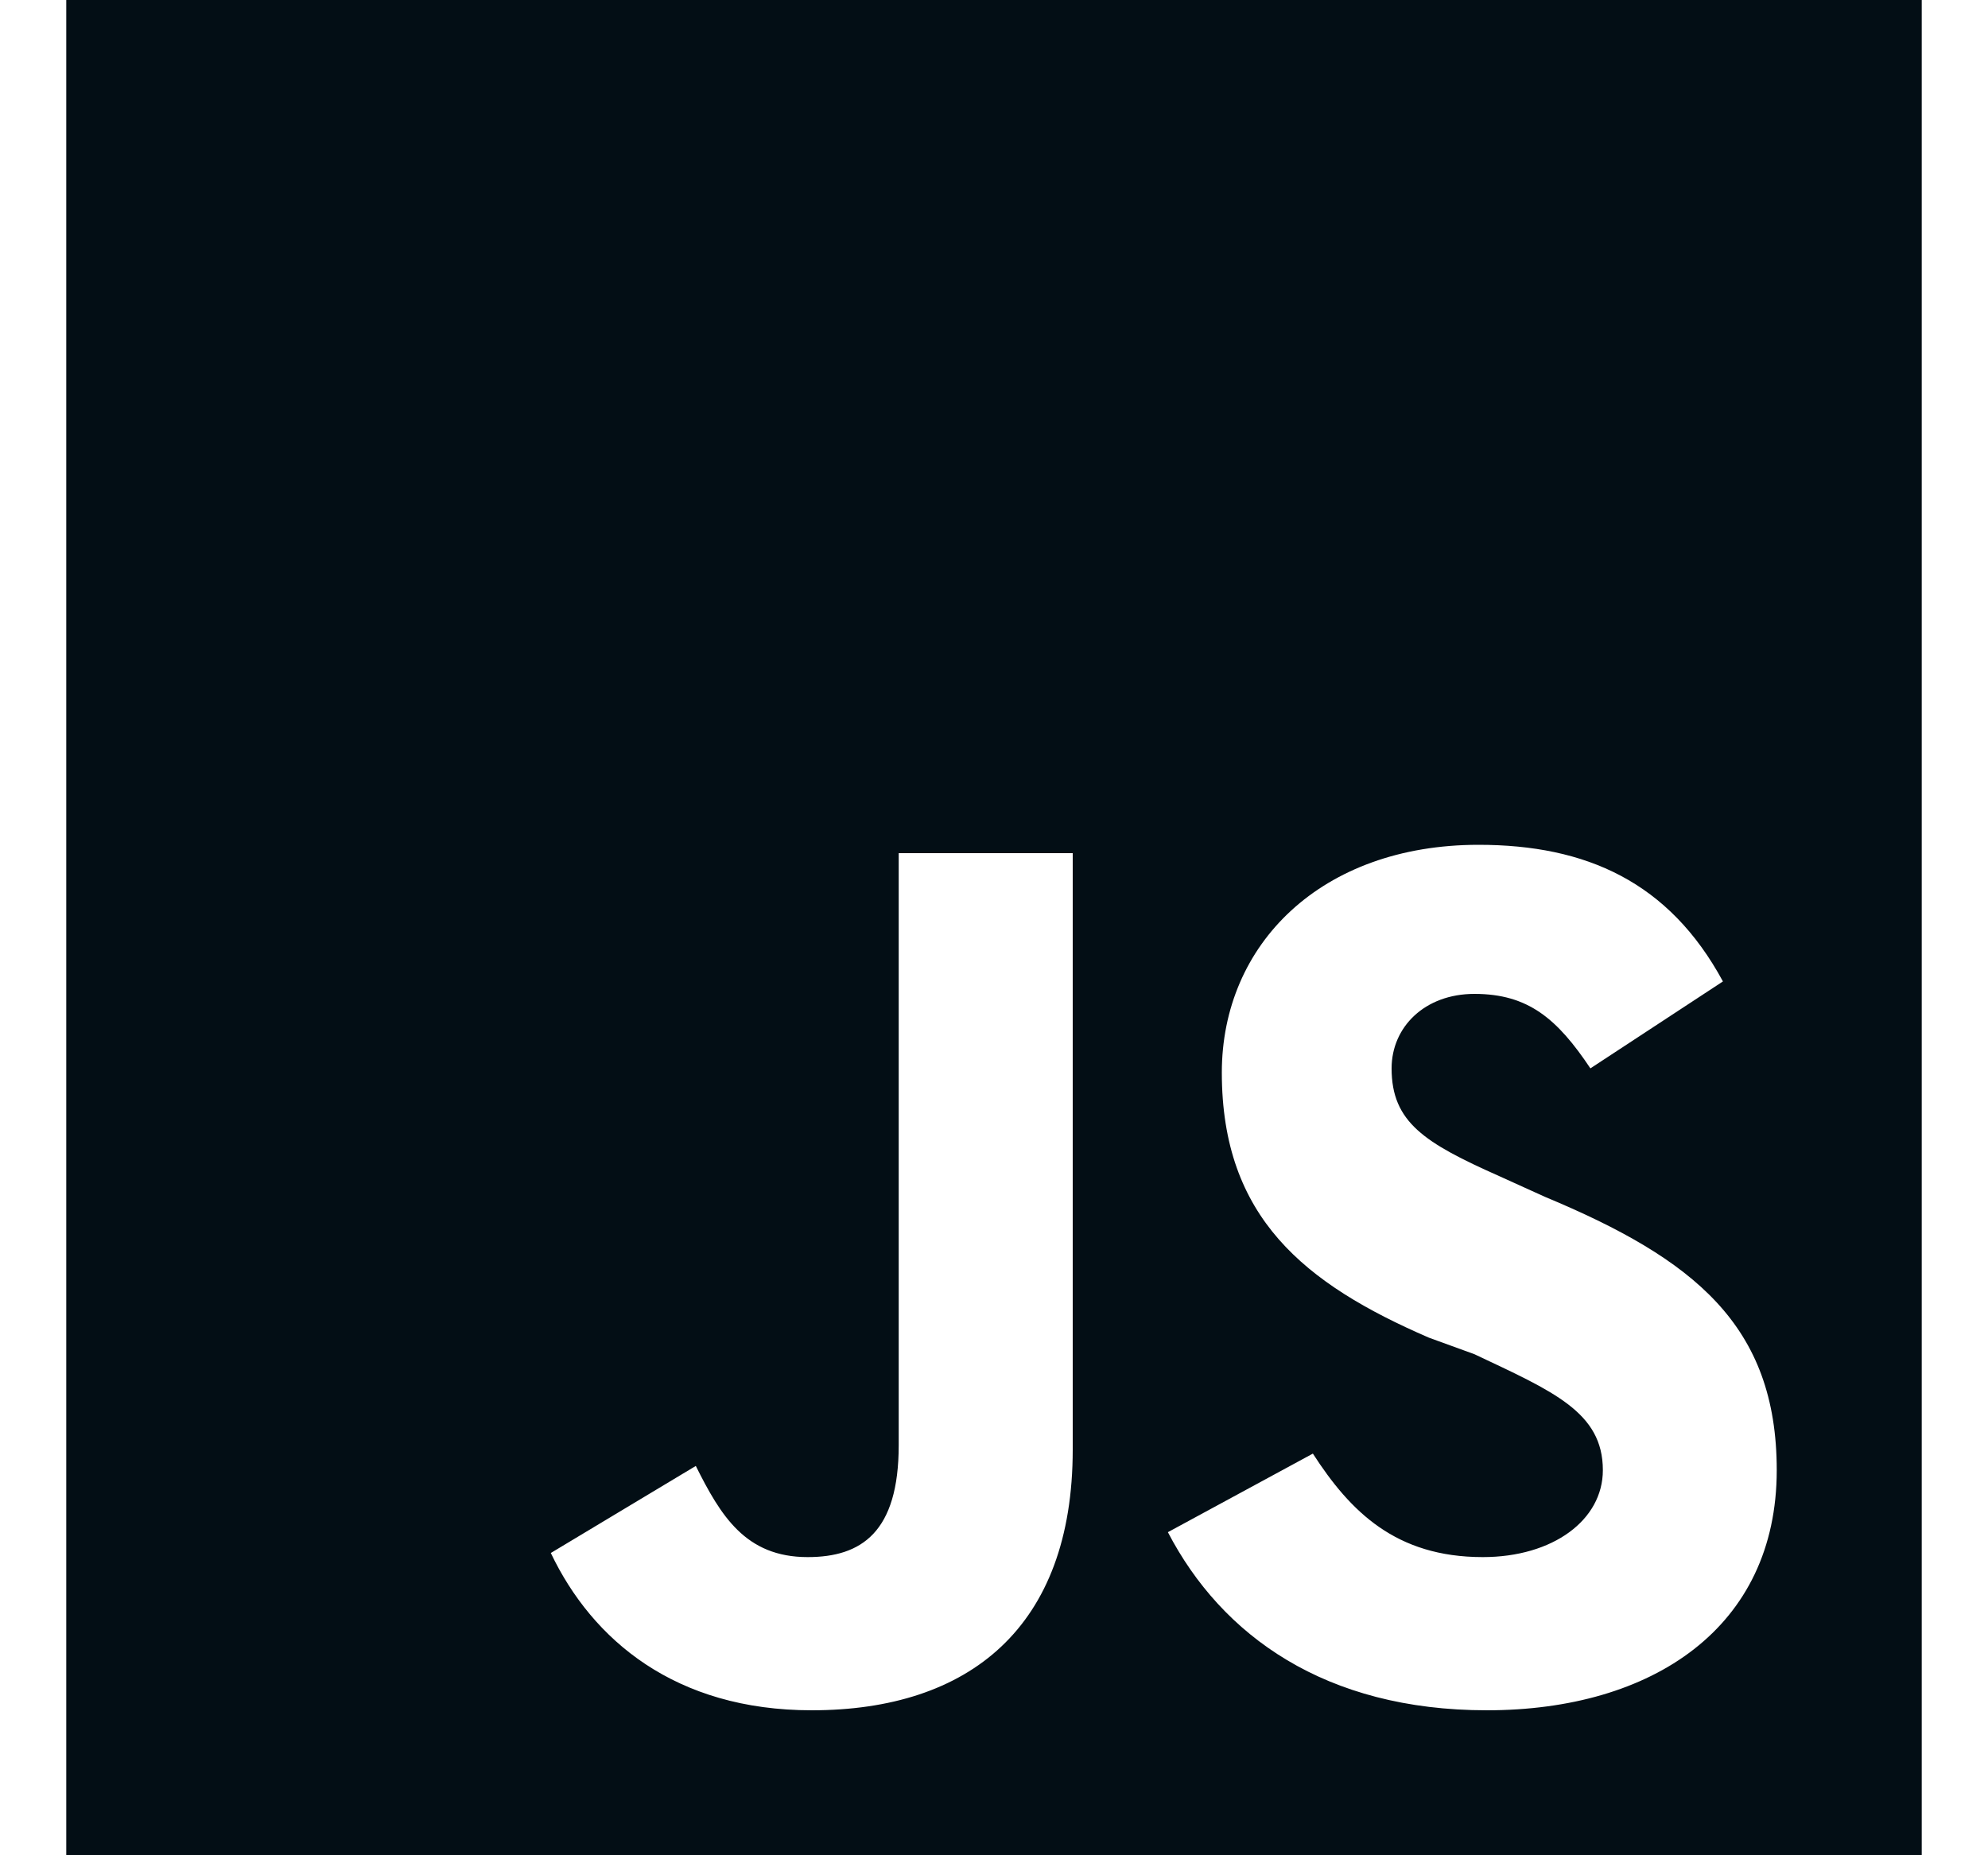 <svg width="15" height="14" viewBox="0 0 15 14" fill="none" xmlns="http://www.w3.org/2000/svg">
<path d="M0.5 0V14H14.5V0H0.5ZM8.094 10.938C8.094 12.281 7.312 12.906 6.125 12.906C5.094 12.906 4.469 12.375 4.156 11.719L5.25 11.062C5.438 11.438 5.625 11.75 6.094 11.75C6.5 11.75 6.781 11.562 6.781 10.906V6.438H8.094V10.938ZM11.219 12.906C10 12.906 9.219 12.344 8.812 11.562L9.906 10.969C10.188 11.406 10.531 11.75 11.188 11.75C11.719 11.75 12.094 11.469 12.094 11.094C12.094 10.656 11.719 10.5 11.125 10.219L10.781 10.094C9.844 9.688 9.219 9.188 9.219 8.094C9.219 7.125 9.969 6.375 11.156 6.375C11.969 6.375 12.594 6.656 13 7.406L12 8.062C11.75 7.688 11.531 7.5 11.125 7.5C10.75 7.5 10.5 7.75 10.5 8.062C10.5 8.469 10.75 8.625 11.312 8.875L11.656 9.031C12.781 9.5 13.406 10 13.406 11.094C13.406 12.281 12.469 12.906 11.219 12.906Z" fill="#030E15"/>
</svg>
